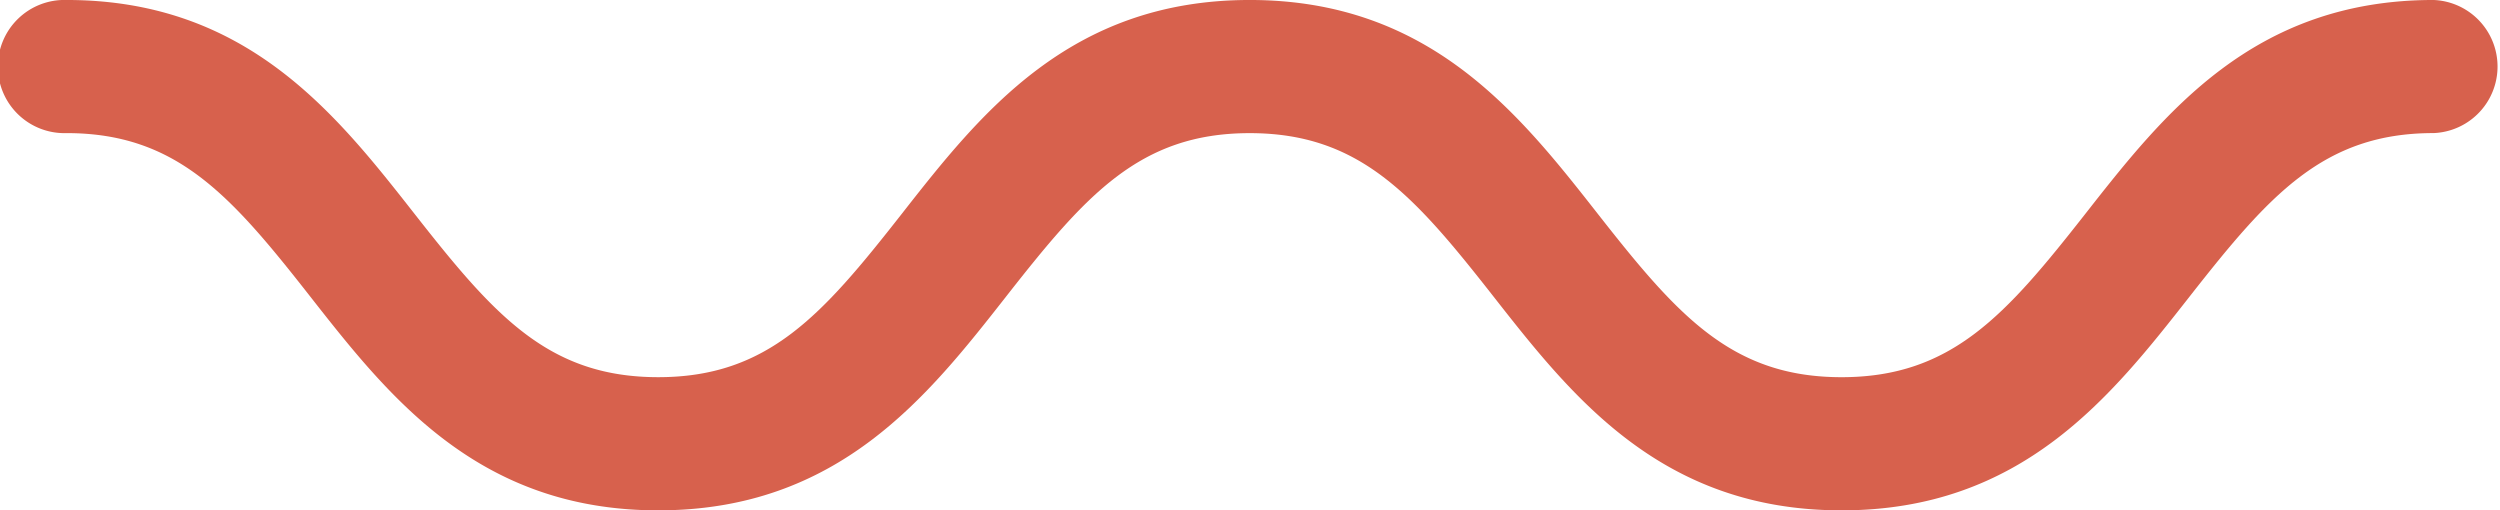 <svg xmlns="http://www.w3.org/2000/svg" xmlns:xlink="http://www.w3.org/1999/xlink" width="183.939" height="37.55" viewBox="0 0 183.939 37.55"><defs><clipPath id="clip-path"><rect id="Rectangle_17" data-name="Rectangle 17" width="183.939" height="37.55" fill="none"></rect></clipPath></defs><g id="Group_35" data-name="Group 35" transform="translate(0 0)"><g id="Group_34" data-name="Group 34" transform="translate(0 0)" clip-path="url(#clip-path)"><path id="Path_309" data-name="Path 309" d="M135.495,37.55c-13.269,0-19.834-8.369-25.626-15.753-5.838-7.443-9.827-12-17.921-12s-12.072,4.561-17.906,12C68.253,29.18,61.692,37.55,48.429,37.55S28.6,29.18,22.807,21.795c-5.835-7.442-9.823-12-17.911-12A4.9,4.9,0,1,1,4.9,0C18.16,0,24.723,8.369,30.513,15.752c5.837,7.443,9.825,12,17.916,12s12.072-4.561,17.906-12C72.124,8.37,78.685,0,91.947,0s19.834,8.369,25.626,15.753c5.838,7.443,9.827,12,17.921,12s12.083-4.562,17.921-12C159.209,8.369,165.774,0,179.043,0a4.9,4.9,0,0,1,0,9.793c-8.094,0-12.083,4.562-17.921,12C155.329,29.181,148.764,37.55,135.495,37.55Z" transform="translate(0 -0.001)" fill="#d7614d"></path></g></g></svg>